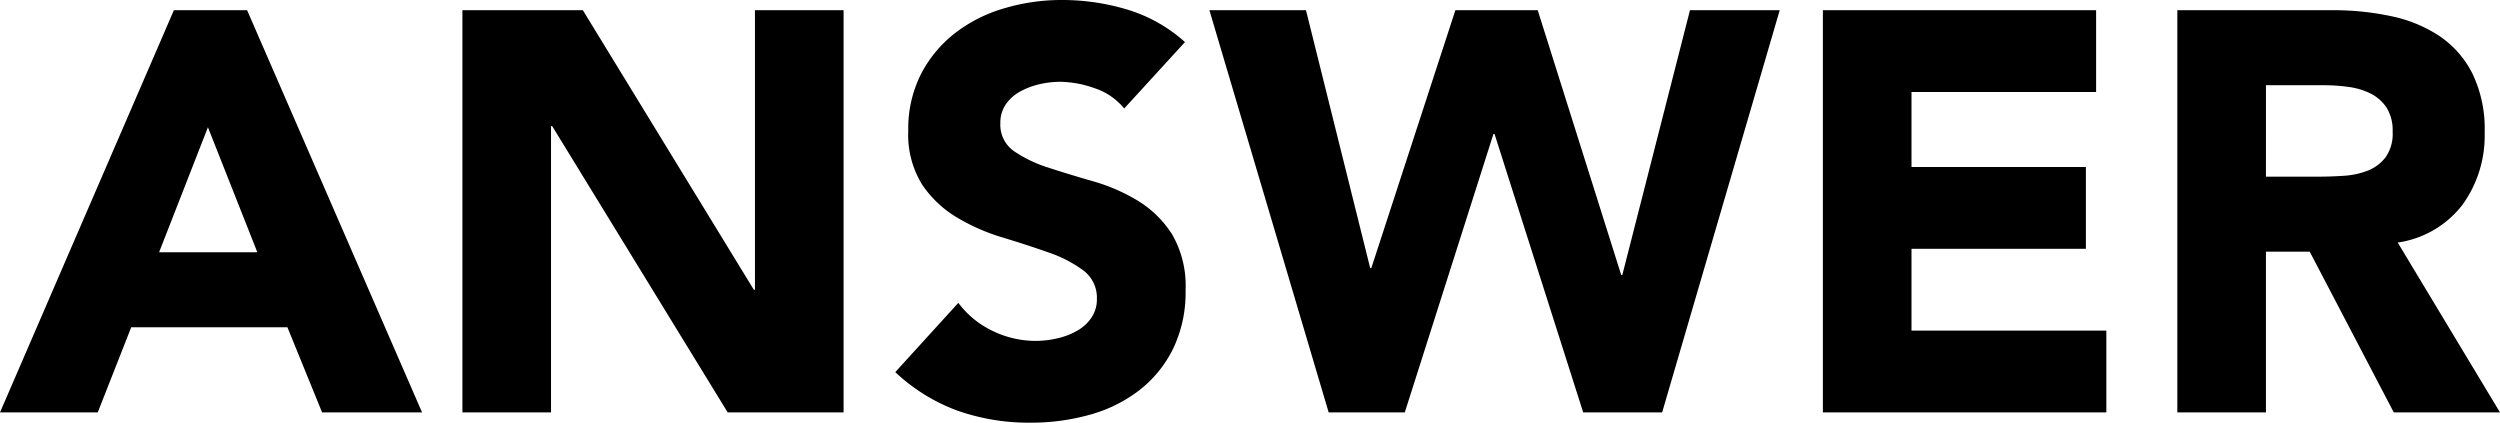 <svg xmlns="http://www.w3.org/2000/svg" width="331.681" height="56.072" viewBox="0 0 331.681 56.072"><g transform="translate(0 -56.072)"><path d="M144.627.433h9.717l23.212,53.359H164.292l-4.6-11.3H138.971l-4.446,11.3H121.559Zm4.518,15.526-6.477,16.582H155.7Z" transform="translate(-121.559 56.996)"/><path d="M141.138.433h15.98L179.8,37.513h.15V.433h11.76V53.791H176.332L153.048,15.808h-.154V53.791H141.138Z" transform="translate(-79.789 56.995)"/><path d="M189.838,14.395a8.41,8.41,0,0,0-3.882-2.676,13.963,13.963,0,0,0-4.637-.865,12.217,12.217,0,0,0-2.638.3,10.116,10.116,0,0,0-2.56.943,5.564,5.564,0,0,0-1.958,1.7,4.276,4.276,0,0,0-.755,2.563,4.25,4.25,0,0,0,1.808,3.694,17.184,17.184,0,0,0,4.562,2.184q2.75.9,5.916,1.808a24.346,24.346,0,0,1,5.913,2.56,14.076,14.076,0,0,1,4.562,4.446,13.591,13.591,0,0,1,1.811,7.464,17.149,17.149,0,0,1-1.661,7.765,15.777,15.777,0,0,1-4.484,5.5,19.051,19.051,0,0,1-6.558,3.243,28.965,28.965,0,0,1-7.874,1.053,28.561,28.561,0,0,1-9.648-1.582,24.144,24.144,0,0,1-8.288-5.126l8.366-9.19a12.182,12.182,0,0,0,4.559,3.729,13.031,13.031,0,0,0,5.687,1.319,12.775,12.775,0,0,0,2.9-.342,9.418,9.418,0,0,0,2.638-1.018,5.644,5.644,0,0,0,1.88-1.73,4.319,4.319,0,0,0,.718-2.488,4.522,4.522,0,0,0-1.846-3.807,17.07,17.07,0,0,0-4.637-2.372q-2.782-.982-6.026-1.962a26.722,26.722,0,0,1-6.029-2.638,14.493,14.493,0,0,1-4.637-4.368,12.513,12.513,0,0,1-1.849-7.163,16.023,16.023,0,0,1,1.7-7.536,16.376,16.376,0,0,1,4.522-5.424,19.623,19.623,0,0,1,6.521-3.281A26.611,26.611,0,0,1,181.547,0a29.993,29.993,0,0,1,8.742,1.282,20.145,20.145,0,0,1,7.611,4.3Z" transform="translate(-40.688 56.072)"/><path d="M172.767.433h12.813L194.1,34.649h.147L205.4.433h10.926L227.4,35.555h.15L236.525.433h11.907l-15.6,53.359H222.356L210.6,16.864h-.154L198.689,53.791h-10.1Z" transform="translate(-12.312 56.995)"/><path d="M198.742.433h36.25V11.287H210.5v9.949h23.137V32.089H210.5V42.937H236.35V53.791H198.742Z" transform="translate(43.104 56.995)"/><path d="M213.75.432H234.4a36.526,36.526,0,0,1,7.724.793,18.343,18.343,0,0,1,6.408,2.638A13.146,13.146,0,0,1,252.9,8.839a16.826,16.826,0,0,1,1.623,7.8,15.642,15.642,0,0,1-2.942,9.607,13.233,13.233,0,0,1-8.592,5.013l13.568,22.532H242.465L231.313,32.465h-5.806V53.791H213.75Zm11.757,22.084h6.934c1.056,0,2.172-.038,3.353-.113a10.639,10.639,0,0,0,3.206-.68,5.563,5.563,0,0,0,2.372-1.77,5.375,5.375,0,0,0,.943-3.39,5.675,5.675,0,0,0-.827-3.243,5.556,5.556,0,0,0-2.112-1.842,9.382,9.382,0,0,0-2.939-.871,24.037,24.037,0,0,0-3.24-.222h-7.689Z" transform="translate(75.122 56.994)"/></g></svg>